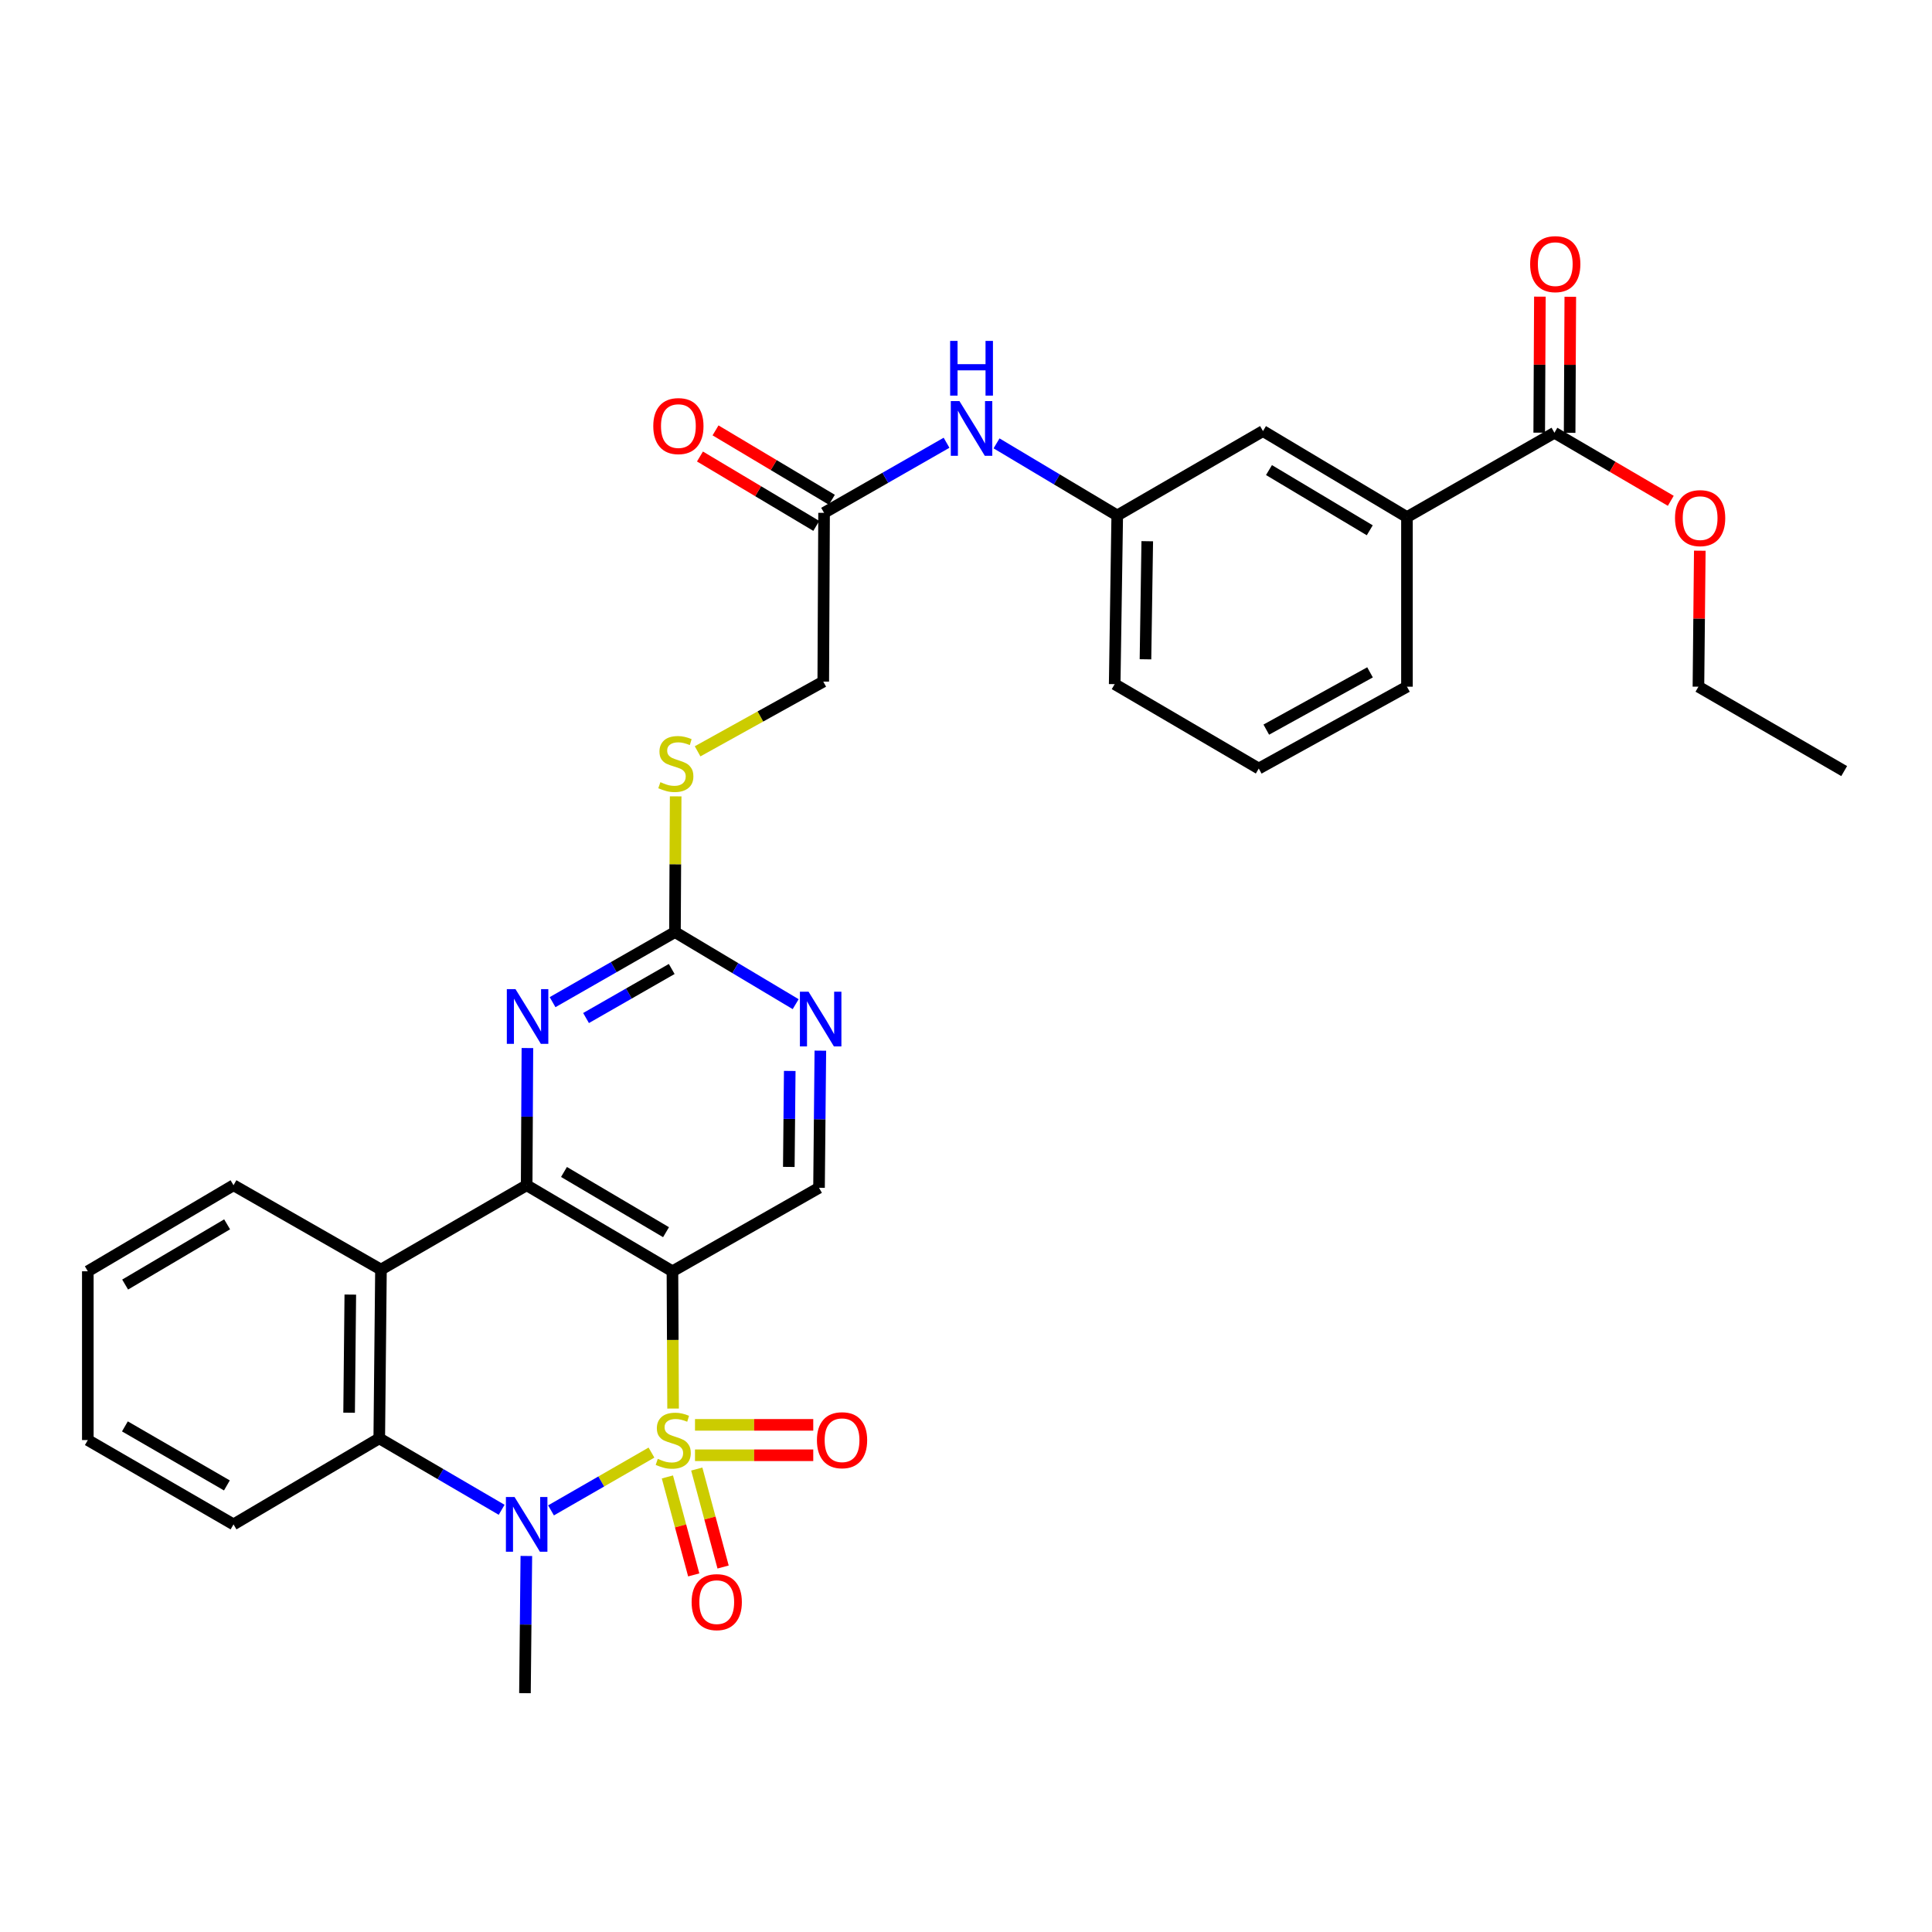 <?xml version='1.0' encoding='iso-8859-1'?>
<svg version='1.1' baseProfile='full'
              xmlns='http://www.w3.org/2000/svg'
                      xmlns:rdkit='http://www.rdkit.org/xml'
                      xmlns:xlink='http://www.w3.org/1999/xlink'
                  xml:space='preserve'
width='1000px' height='1000px' viewBox='0 0 1000 1000'>
<!-- END OF HEADER -->
<rect style='opacity:1.0;fill:#FFFFFF;stroke:none' width='1000' height='1000' x='0' y='0'> </rect>
<path class='bond-0' d='M 348.391,729.069 L 348.224,693.542' style='fill:none;fill-rule:evenodd;stroke:#CCCC00;stroke-width:6px;stroke-linecap:butt;stroke-linejoin:miter;stroke-opacity:1' />
<path class='bond-0' d='M 348.224,693.542 L 348.056,658.015' style='fill:none;fill-rule:evenodd;stroke:#000000;stroke-width:6px;stroke-linecap:butt;stroke-linejoin:miter;stroke-opacity:1' />
<path class='bond-1' d='M 337.199,751.856 L 311.201,766.815' style='fill:none;fill-rule:evenodd;stroke:#CCCC00;stroke-width:6px;stroke-linecap:butt;stroke-linejoin:miter;stroke-opacity:1' />
<path class='bond-1' d='M 311.201,766.815 L 285.204,781.773' style='fill:none;fill-rule:evenodd;stroke:#0000FF;stroke-width:6px;stroke-linecap:butt;stroke-linejoin:miter;stroke-opacity:1' />
<path class='bond-8' d='M 359.732,753.243 L 390.335,753.243' style='fill:none;fill-rule:evenodd;stroke:#CCCC00;stroke-width:6px;stroke-linecap:butt;stroke-linejoin:miter;stroke-opacity:1' />
<path class='bond-8' d='M 390.335,753.243 L 420.939,753.243' style='fill:none;fill-rule:evenodd;stroke:#FF0000;stroke-width:6px;stroke-linecap:butt;stroke-linejoin:miter;stroke-opacity:1' />
<path class='bond-8' d='M 359.732,737.503 L 390.335,737.503' style='fill:none;fill-rule:evenodd;stroke:#CCCC00;stroke-width:6px;stroke-linecap:butt;stroke-linejoin:miter;stroke-opacity:1' />
<path class='bond-8' d='M 390.335,737.503 L 420.939,737.503' style='fill:none;fill-rule:evenodd;stroke:#FF0000;stroke-width:6px;stroke-linecap:butt;stroke-linejoin:miter;stroke-opacity:1' />
<path class='bond-9' d='M 345.448,764.464 L 352.26,789.819' style='fill:none;fill-rule:evenodd;stroke:#CCCC00;stroke-width:6px;stroke-linecap:butt;stroke-linejoin:miter;stroke-opacity:1' />
<path class='bond-9' d='M 352.26,789.819 L 359.072,815.173' style='fill:none;fill-rule:evenodd;stroke:#FF0000;stroke-width:6px;stroke-linecap:butt;stroke-linejoin:miter;stroke-opacity:1' />
<path class='bond-9' d='M 360.649,760.38 L 367.461,785.735' style='fill:none;fill-rule:evenodd;stroke:#CCCC00;stroke-width:6px;stroke-linecap:butt;stroke-linejoin:miter;stroke-opacity:1' />
<path class='bond-9' d='M 367.461,785.735 L 374.273,811.089' style='fill:none;fill-rule:evenodd;stroke:#FF0000;stroke-width:6px;stroke-linecap:butt;stroke-linejoin:miter;stroke-opacity:1' />
<path class='bond-2' d='M 348.056,658.015 L 272.6,613.48' style='fill:none;fill-rule:evenodd;stroke:#000000;stroke-width:6px;stroke-linecap:butt;stroke-linejoin:miter;stroke-opacity:1' />
<path class='bond-2' d='M 344.738,637.78 L 291.919,606.605' style='fill:none;fill-rule:evenodd;stroke:#000000;stroke-width:6px;stroke-linecap:butt;stroke-linejoin:miter;stroke-opacity:1' />
<path class='bond-7' d='M 348.056,658.015 L 423.923,614.8' style='fill:none;fill-rule:evenodd;stroke:#000000;stroke-width:6px;stroke-linecap:butt;stroke-linejoin:miter;stroke-opacity:1' />
<path class='bond-4' d='M 259.652,781.465 L 227.978,762.973' style='fill:none;fill-rule:evenodd;stroke:#0000FF;stroke-width:6px;stroke-linecap:butt;stroke-linejoin:miter;stroke-opacity:1' />
<path class='bond-4' d='M 227.978,762.973 L 196.305,744.481' style='fill:none;fill-rule:evenodd;stroke:#000000;stroke-width:6px;stroke-linecap:butt;stroke-linejoin:miter;stroke-opacity:1' />
<path class='bond-21' d='M 272.435,805.369 L 272.076,840.875' style='fill:none;fill-rule:evenodd;stroke:#0000FF;stroke-width:6px;stroke-linecap:butt;stroke-linejoin:miter;stroke-opacity:1' />
<path class='bond-21' d='M 272.076,840.875 L 271.717,876.382' style='fill:none;fill-rule:evenodd;stroke:#000000;stroke-width:6px;stroke-linecap:butt;stroke-linejoin:miter;stroke-opacity:1' />
<path class='bond-5' d='M 272.6,613.48 L 272.792,577.973' style='fill:none;fill-rule:evenodd;stroke:#000000;stroke-width:6px;stroke-linecap:butt;stroke-linejoin:miter;stroke-opacity:1' />
<path class='bond-5' d='M 272.792,577.973 L 272.984,542.467' style='fill:none;fill-rule:evenodd;stroke:#0000FF;stroke-width:6px;stroke-linecap:butt;stroke-linejoin:miter;stroke-opacity:1' />
<path class='bond-32' d='M 272.6,613.48 L 197.188,657.132' style='fill:none;fill-rule:evenodd;stroke:#000000;stroke-width:6px;stroke-linecap:butt;stroke-linejoin:miter;stroke-opacity:1' />
<path class='bond-3' d='M 197.188,657.132 L 196.305,744.481' style='fill:none;fill-rule:evenodd;stroke:#000000;stroke-width:6px;stroke-linecap:butt;stroke-linejoin:miter;stroke-opacity:1' />
<path class='bond-3' d='M 181.317,670.075 L 180.698,731.219' style='fill:none;fill-rule:evenodd;stroke:#000000;stroke-width:6px;stroke-linecap:butt;stroke-linejoin:miter;stroke-opacity:1' />
<path class='bond-23' d='M 197.188,657.132 L 120.867,613.48' style='fill:none;fill-rule:evenodd;stroke:#000000;stroke-width:6px;stroke-linecap:butt;stroke-linejoin:miter;stroke-opacity:1' />
<path class='bond-24' d='M 196.305,744.481 L 120.867,789.025' style='fill:none;fill-rule:evenodd;stroke:#000000;stroke-width:6px;stroke-linecap:butt;stroke-linejoin:miter;stroke-opacity:1' />
<path class='bond-33' d='M 286.01,518.715 L 317.685,500.58' style='fill:none;fill-rule:evenodd;stroke:#0000FF;stroke-width:6px;stroke-linecap:butt;stroke-linejoin:miter;stroke-opacity:1' />
<path class='bond-33' d='M 317.685,500.58 L 349.359,482.444' style='fill:none;fill-rule:evenodd;stroke:#000000;stroke-width:6px;stroke-linecap:butt;stroke-linejoin:miter;stroke-opacity:1' />
<path class='bond-33' d='M 303.334,526.934 L 325.506,514.239' style='fill:none;fill-rule:evenodd;stroke:#0000FF;stroke-width:6px;stroke-linecap:butt;stroke-linejoin:miter;stroke-opacity:1' />
<path class='bond-33' d='M 325.506,514.239 L 347.678,501.545' style='fill:none;fill-rule:evenodd;stroke:#000000;stroke-width:6px;stroke-linecap:butt;stroke-linejoin:miter;stroke-opacity:1' />
<path class='bond-6' d='M 349.359,482.444 L 380.597,501.099' style='fill:none;fill-rule:evenodd;stroke:#000000;stroke-width:6px;stroke-linecap:butt;stroke-linejoin:miter;stroke-opacity:1' />
<path class='bond-6' d='M 380.597,501.099 L 411.836,519.753' style='fill:none;fill-rule:evenodd;stroke:#0000FF;stroke-width:6px;stroke-linecap:butt;stroke-linejoin:miter;stroke-opacity:1' />
<path class='bond-15' d='M 349.359,482.444 L 349.542,447.319' style='fill:none;fill-rule:evenodd;stroke:#000000;stroke-width:6px;stroke-linecap:butt;stroke-linejoin:miter;stroke-opacity:1' />
<path class='bond-15' d='M 349.542,447.319 L 349.725,412.194' style='fill:none;fill-rule:evenodd;stroke:#CCCC00;stroke-width:6px;stroke-linecap:butt;stroke-linejoin:miter;stroke-opacity:1' />
<path class='bond-10' d='M 423.923,614.8 L 424.268,579.311' style='fill:none;fill-rule:evenodd;stroke:#000000;stroke-width:6px;stroke-linecap:butt;stroke-linejoin:miter;stroke-opacity:1' />
<path class='bond-10' d='M 424.268,579.311 L 424.613,543.821' style='fill:none;fill-rule:evenodd;stroke:#0000FF;stroke-width:6px;stroke-linecap:butt;stroke-linejoin:miter;stroke-opacity:1' />
<path class='bond-10' d='M 408.287,604.001 L 408.529,579.158' style='fill:none;fill-rule:evenodd;stroke:#000000;stroke-width:6px;stroke-linecap:butt;stroke-linejoin:miter;stroke-opacity:1' />
<path class='bond-10' d='M 408.529,579.158 L 408.77,554.315' style='fill:none;fill-rule:evenodd;stroke:#0000FF;stroke-width:6px;stroke-linecap:butt;stroke-linejoin:miter;stroke-opacity:1' />
<path class='bond-11' d='M 804.569,223.993 L 728.239,267.646' style='fill:none;fill-rule:evenodd;stroke:#000000;stroke-width:6px;stroke-linecap:butt;stroke-linejoin:miter;stroke-opacity:1' />
<path class='bond-18' d='M 812.439,224.032 L 812.612,188.825' style='fill:none;fill-rule:evenodd;stroke:#000000;stroke-width:6px;stroke-linecap:butt;stroke-linejoin:miter;stroke-opacity:1' />
<path class='bond-18' d='M 812.612,188.825 L 812.785,153.619' style='fill:none;fill-rule:evenodd;stroke:#FF0000;stroke-width:6px;stroke-linecap:butt;stroke-linejoin:miter;stroke-opacity:1' />
<path class='bond-18' d='M 796.699,223.955 L 796.872,188.748' style='fill:none;fill-rule:evenodd;stroke:#000000;stroke-width:6px;stroke-linecap:butt;stroke-linejoin:miter;stroke-opacity:1' />
<path class='bond-18' d='M 796.872,188.748 L 797.045,153.542' style='fill:none;fill-rule:evenodd;stroke:#FF0000;stroke-width:6px;stroke-linecap:butt;stroke-linejoin:miter;stroke-opacity:1' />
<path class='bond-22' d='M 804.569,223.993 L 834.683,241.606' style='fill:none;fill-rule:evenodd;stroke:#000000;stroke-width:6px;stroke-linecap:butt;stroke-linejoin:miter;stroke-opacity:1' />
<path class='bond-22' d='M 834.683,241.606 L 864.797,259.219' style='fill:none;fill-rule:evenodd;stroke:#FF0000;stroke-width:6px;stroke-linecap:butt;stroke-linejoin:miter;stroke-opacity:1' />
<path class='bond-12' d='M 728.239,267.646 L 653.719,223.119' style='fill:none;fill-rule:evenodd;stroke:#000000;stroke-width:6px;stroke-linecap:butt;stroke-linejoin:miter;stroke-opacity:1' />
<path class='bond-12' d='M 708.988,274.478 L 656.823,243.31' style='fill:none;fill-rule:evenodd;stroke:#000000;stroke-width:6px;stroke-linecap:butt;stroke-linejoin:miter;stroke-opacity:1' />
<path class='bond-35' d='M 728.239,267.646 L 728.239,355.431' style='fill:none;fill-rule:evenodd;stroke:#000000;stroke-width:6px;stroke-linecap:butt;stroke-linejoin:miter;stroke-opacity:1' />
<path class='bond-13' d='M 426.538,265.442 L 426.118,352.799' style='fill:none;fill-rule:evenodd;stroke:#000000;stroke-width:6px;stroke-linecap:butt;stroke-linejoin:miter;stroke-opacity:1' />
<path class='bond-14' d='M 426.538,265.442 L 458.234,247.305' style='fill:none;fill-rule:evenodd;stroke:#000000;stroke-width:6px;stroke-linecap:butt;stroke-linejoin:miter;stroke-opacity:1' />
<path class='bond-14' d='M 458.234,247.305 L 489.93,229.167' style='fill:none;fill-rule:evenodd;stroke:#0000FF;stroke-width:6px;stroke-linecap:butt;stroke-linejoin:miter;stroke-opacity:1' />
<path class='bond-19' d='M 430.57,258.683 L 400.466,240.725' style='fill:none;fill-rule:evenodd;stroke:#000000;stroke-width:6px;stroke-linecap:butt;stroke-linejoin:miter;stroke-opacity:1' />
<path class='bond-19' d='M 400.466,240.725 L 370.361,222.766' style='fill:none;fill-rule:evenodd;stroke:#FF0000;stroke-width:6px;stroke-linecap:butt;stroke-linejoin:miter;stroke-opacity:1' />
<path class='bond-19' d='M 422.506,272.201 L 392.402,254.242' style='fill:none;fill-rule:evenodd;stroke:#000000;stroke-width:6px;stroke-linecap:butt;stroke-linejoin:miter;stroke-opacity:1' />
<path class='bond-19' d='M 392.402,254.242 L 362.298,236.284' style='fill:none;fill-rule:evenodd;stroke:#FF0000;stroke-width:6px;stroke-linecap:butt;stroke-linejoin:miter;stroke-opacity:1' />
<path class='bond-17' d='M 515.804,229.488 L 547.042,248.143' style='fill:none;fill-rule:evenodd;stroke:#0000FF;stroke-width:6px;stroke-linecap:butt;stroke-linejoin:miter;stroke-opacity:1' />
<path class='bond-17' d='M 547.042,248.143 L 578.28,266.797' style='fill:none;fill-rule:evenodd;stroke:#000000;stroke-width:6px;stroke-linecap:butt;stroke-linejoin:miter;stroke-opacity:1' />
<path class='bond-20' d='M 361.076,388.883 L 393.597,370.841' style='fill:none;fill-rule:evenodd;stroke:#CCCC00;stroke-width:6px;stroke-linecap:butt;stroke-linejoin:miter;stroke-opacity:1' />
<path class='bond-20' d='M 393.597,370.841 L 426.118,352.799' style='fill:none;fill-rule:evenodd;stroke:#000000;stroke-width:6px;stroke-linecap:butt;stroke-linejoin:miter;stroke-opacity:1' />
<path class='bond-16' d='M 653.719,223.119 L 578.28,266.797' style='fill:none;fill-rule:evenodd;stroke:#000000;stroke-width:6px;stroke-linecap:butt;stroke-linejoin:miter;stroke-opacity:1' />
<path class='bond-27' d='M 578.28,266.797 L 576.96,354.111' style='fill:none;fill-rule:evenodd;stroke:#000000;stroke-width:6px;stroke-linecap:butt;stroke-linejoin:miter;stroke-opacity:1' />
<path class='bond-27' d='M 593.821,280.132 L 592.896,341.252' style='fill:none;fill-rule:evenodd;stroke:#000000;stroke-width:6px;stroke-linecap:butt;stroke-linejoin:miter;stroke-opacity:1' />
<path class='bond-28' d='M 879.812,285.044 L 879.459,320.237' style='fill:none;fill-rule:evenodd;stroke:#FF0000;stroke-width:6px;stroke-linecap:butt;stroke-linejoin:miter;stroke-opacity:1' />
<path class='bond-28' d='M 879.459,320.237 L 879.107,355.431' style='fill:none;fill-rule:evenodd;stroke:#000000;stroke-width:6px;stroke-linecap:butt;stroke-linejoin:miter;stroke-opacity:1' />
<path class='bond-34' d='M 120.867,613.48 L 45.455,658.015' style='fill:none;fill-rule:evenodd;stroke:#000000;stroke-width:6px;stroke-linecap:butt;stroke-linejoin:miter;stroke-opacity:1' />
<path class='bond-34' d='M 117.559,633.713 L 64.77,664.888' style='fill:none;fill-rule:evenodd;stroke:#000000;stroke-width:6px;stroke-linecap:butt;stroke-linejoin:miter;stroke-opacity:1' />
<path class='bond-30' d='M 120.867,789.025 L 45.455,745.373' style='fill:none;fill-rule:evenodd;stroke:#000000;stroke-width:6px;stroke-linecap:butt;stroke-linejoin:miter;stroke-opacity:1' />
<path class='bond-30' d='M 117.44,768.855 L 64.652,738.298' style='fill:none;fill-rule:evenodd;stroke:#000000;stroke-width:6px;stroke-linecap:butt;stroke-linejoin:miter;stroke-opacity:1' />
<path class='bond-25' d='M 728.239,355.431 L 651.533,397.789' style='fill:none;fill-rule:evenodd;stroke:#000000;stroke-width:6px;stroke-linecap:butt;stroke-linejoin:miter;stroke-opacity:1' />
<path class='bond-25' d='M 709.124,348.006 L 655.43,377.657' style='fill:none;fill-rule:evenodd;stroke:#000000;stroke-width:6px;stroke-linecap:butt;stroke-linejoin:miter;stroke-opacity:1' />
<path class='bond-26' d='M 651.533,397.789 L 576.96,354.111' style='fill:none;fill-rule:evenodd;stroke:#000000;stroke-width:6px;stroke-linecap:butt;stroke-linejoin:miter;stroke-opacity:1' />
<path class='bond-31' d='M 879.107,355.431 L 954.545,399.11' style='fill:none;fill-rule:evenodd;stroke:#000000;stroke-width:6px;stroke-linecap:butt;stroke-linejoin:miter;stroke-opacity:1' />
<path class='bond-29' d='M 45.455,658.015 L 45.455,745.373' style='fill:none;fill-rule:evenodd;stroke:#000000;stroke-width:6px;stroke-linecap:butt;stroke-linejoin:miter;stroke-opacity:1' />
<path  class='atom-0' d='M 340.467 755.093
Q 340.787 755.213, 342.107 755.773
Q 343.427 756.333, 344.867 756.693
Q 346.347 757.013, 347.787 757.013
Q 350.467 757.013, 352.027 755.733
Q 353.587 754.413, 353.587 752.133
Q 353.587 750.573, 352.787 749.613
Q 352.027 748.653, 350.827 748.133
Q 349.627 747.613, 347.627 747.013
Q 345.107 746.253, 343.587 745.533
Q 342.107 744.813, 341.027 743.293
Q 339.987 741.773, 339.987 739.213
Q 339.987 735.653, 342.387 733.453
Q 344.827 731.253, 349.627 731.253
Q 352.907 731.253, 356.627 732.813
L 355.707 735.893
Q 352.307 734.493, 349.747 734.493
Q 346.987 734.493, 345.467 735.653
Q 343.947 736.773, 343.987 738.733
Q 343.987 740.253, 344.747 741.173
Q 345.547 742.093, 346.667 742.613
Q 347.827 743.133, 349.747 743.733
Q 352.307 744.533, 353.827 745.333
Q 355.347 746.133, 356.427 747.773
Q 357.547 749.373, 357.547 752.133
Q 357.547 756.053, 354.907 758.173
Q 352.307 760.253, 347.947 760.253
Q 345.427 760.253, 343.507 759.693
Q 341.627 759.173, 339.387 758.253
L 340.467 755.093
' fill='#CCCC00'/>
<path  class='atom-2' d='M 266.34 774.865
L 275.62 789.865
Q 276.54 791.345, 278.02 794.025
Q 279.5 796.705, 279.58 796.865
L 279.58 774.865
L 283.34 774.865
L 283.34 803.185
L 279.46 803.185
L 269.5 786.785
Q 268.34 784.865, 267.1 782.665
Q 265.9 780.465, 265.54 779.785
L 265.54 803.185
L 261.86 803.185
L 261.86 774.865
L 266.34 774.865
' fill='#0000FF'/>
<path  class='atom-6' d='M 266.813 511.963
L 276.093 526.963
Q 277.013 528.443, 278.493 531.123
Q 279.973 533.803, 280.053 533.963
L 280.053 511.963
L 283.813 511.963
L 283.813 540.283
L 279.933 540.283
L 269.973 523.883
Q 268.813 521.963, 267.573 519.763
Q 266.373 517.563, 266.013 516.883
L 266.013 540.283
L 262.333 540.283
L 262.333 511.963
L 266.813 511.963
' fill='#0000FF'/>
<path  class='atom-9' d='M 422.842 745.453
Q 422.842 738.653, 426.202 734.853
Q 429.562 731.053, 435.842 731.053
Q 442.122 731.053, 445.482 734.853
Q 448.842 738.653, 448.842 745.453
Q 448.842 752.333, 445.442 756.253
Q 442.042 760.133, 435.842 760.133
Q 429.602 760.133, 426.202 756.253
Q 422.842 752.373, 422.842 745.453
M 435.842 756.933
Q 440.162 756.933, 442.482 754.053
Q 444.842 751.133, 444.842 745.453
Q 444.842 739.893, 442.482 737.093
Q 440.162 734.253, 435.842 734.253
Q 431.522 734.253, 429.162 737.053
Q 426.842 739.853, 426.842 745.453
Q 426.842 751.173, 429.162 754.053
Q 431.522 756.933, 435.842 756.933
' fill='#FF0000'/>
<path  class='atom-10' d='M 357.984 829.259
Q 357.984 822.459, 361.344 818.659
Q 364.704 814.859, 370.984 814.859
Q 377.264 814.859, 380.624 818.659
Q 383.984 822.459, 383.984 829.259
Q 383.984 836.139, 380.584 840.059
Q 377.184 843.939, 370.984 843.939
Q 364.744 843.939, 361.344 840.059
Q 357.984 836.179, 357.984 829.259
M 370.984 840.739
Q 375.304 840.739, 377.624 837.859
Q 379.984 834.939, 379.984 829.259
Q 379.984 823.699, 377.624 820.899
Q 375.304 818.059, 370.984 818.059
Q 366.664 818.059, 364.304 820.859
Q 361.984 823.659, 361.984 829.259
Q 361.984 834.979, 364.304 837.859
Q 366.664 840.739, 370.984 840.739
' fill='#FF0000'/>
<path  class='atom-11' d='M 418.511 513.318
L 427.791 528.318
Q 428.711 529.798, 430.191 532.478
Q 431.671 535.158, 431.751 535.318
L 431.751 513.318
L 435.511 513.318
L 435.511 541.638
L 431.631 541.638
L 421.671 525.238
Q 420.511 523.318, 419.271 521.118
Q 418.071 518.918, 417.711 518.238
L 417.711 541.638
L 414.031 541.638
L 414.031 513.318
L 418.511 513.318
' fill='#0000FF'/>
<path  class='atom-15' d='M 496.608 207.603
L 505.888 222.603
Q 506.808 224.083, 508.288 226.763
Q 509.768 229.443, 509.848 229.603
L 509.848 207.603
L 513.608 207.603
L 513.608 235.923
L 509.728 235.923
L 499.768 219.523
Q 498.608 217.603, 497.368 215.403
Q 496.168 213.203, 495.808 212.523
L 495.808 235.923
L 492.128 235.923
L 492.128 207.603
L 496.608 207.603
' fill='#0000FF'/>
<path  class='atom-15' d='M 491.788 176.451
L 495.628 176.451
L 495.628 188.491
L 510.108 188.491
L 510.108 176.451
L 513.948 176.451
L 513.948 204.771
L 510.108 204.771
L 510.108 191.691
L 495.628 191.691
L 495.628 204.771
L 491.788 204.771
L 491.788 176.451
' fill='#0000FF'/>
<path  class='atom-16' d='M 341.814 404.851
Q 342.134 404.971, 343.454 405.531
Q 344.774 406.091, 346.214 406.451
Q 347.694 406.771, 349.134 406.771
Q 351.814 406.771, 353.374 405.491
Q 354.934 404.171, 354.934 401.891
Q 354.934 400.331, 354.134 399.371
Q 353.374 398.411, 352.174 397.891
Q 350.974 397.371, 348.974 396.771
Q 346.454 396.011, 344.934 395.291
Q 343.454 394.571, 342.374 393.051
Q 341.334 391.531, 341.334 388.971
Q 341.334 385.411, 343.734 383.211
Q 346.174 381.011, 350.974 381.011
Q 354.254 381.011, 357.974 382.571
L 357.054 385.651
Q 353.654 384.251, 351.094 384.251
Q 348.334 384.251, 346.814 385.411
Q 345.294 386.531, 345.334 388.491
Q 345.334 390.011, 346.094 390.931
Q 346.894 391.851, 348.014 392.371
Q 349.174 392.891, 351.094 393.491
Q 353.654 394.291, 355.174 395.091
Q 356.694 395.891, 357.774 397.531
Q 358.894 399.131, 358.894 401.891
Q 358.894 405.811, 356.254 407.931
Q 353.654 410.011, 349.294 410.011
Q 346.774 410.011, 344.854 409.451
Q 342.974 408.931, 340.734 408.011
L 341.814 404.851
' fill='#CCCC00'/>
<path  class='atom-19' d='M 791.998 136.716
Q 791.998 129.916, 795.358 126.116
Q 798.718 122.316, 804.998 122.316
Q 811.278 122.316, 814.638 126.116
Q 817.998 129.916, 817.998 136.716
Q 817.998 143.596, 814.598 147.516
Q 811.198 151.396, 804.998 151.396
Q 798.758 151.396, 795.358 147.516
Q 791.998 143.636, 791.998 136.716
M 804.998 148.196
Q 809.318 148.196, 811.638 145.316
Q 813.998 142.396, 813.998 136.716
Q 813.998 131.156, 811.638 128.356
Q 809.318 125.516, 804.998 125.516
Q 800.678 125.516, 798.318 128.316
Q 795.998 131.116, 795.998 136.716
Q 795.998 142.436, 798.318 145.316
Q 800.678 148.196, 804.998 148.196
' fill='#FF0000'/>
<path  class='atom-20' d='M 338.134 220.541
Q 338.134 213.741, 341.494 209.941
Q 344.854 206.141, 351.134 206.141
Q 357.414 206.141, 360.774 209.941
Q 364.134 213.741, 364.134 220.541
Q 364.134 227.421, 360.734 231.341
Q 357.334 235.221, 351.134 235.221
Q 344.894 235.221, 341.494 231.341
Q 338.134 227.461, 338.134 220.541
M 351.134 232.021
Q 355.454 232.021, 357.774 229.141
Q 360.134 226.221, 360.134 220.541
Q 360.134 214.981, 357.774 212.181
Q 355.454 209.341, 351.134 209.341
Q 346.814 209.341, 344.454 212.141
Q 342.134 214.941, 342.134 220.541
Q 342.134 226.261, 344.454 229.141
Q 346.814 232.021, 351.134 232.021
' fill='#FF0000'/>
<path  class='atom-23' d='M 866.981 268.18
Q 866.981 261.38, 870.341 257.58
Q 873.701 253.78, 879.981 253.78
Q 886.261 253.78, 889.621 257.58
Q 892.981 261.38, 892.981 268.18
Q 892.981 275.06, 889.581 278.98
Q 886.181 282.86, 879.981 282.86
Q 873.741 282.86, 870.341 278.98
Q 866.981 275.1, 866.981 268.18
M 879.981 279.66
Q 884.301 279.66, 886.621 276.78
Q 888.981 273.86, 888.981 268.18
Q 888.981 262.62, 886.621 259.82
Q 884.301 256.98, 879.981 256.98
Q 875.661 256.98, 873.301 259.78
Q 870.981 262.58, 870.981 268.18
Q 870.981 273.9, 873.301 276.78
Q 875.661 279.66, 879.981 279.66
' fill='#FF0000'/>
</svg>
